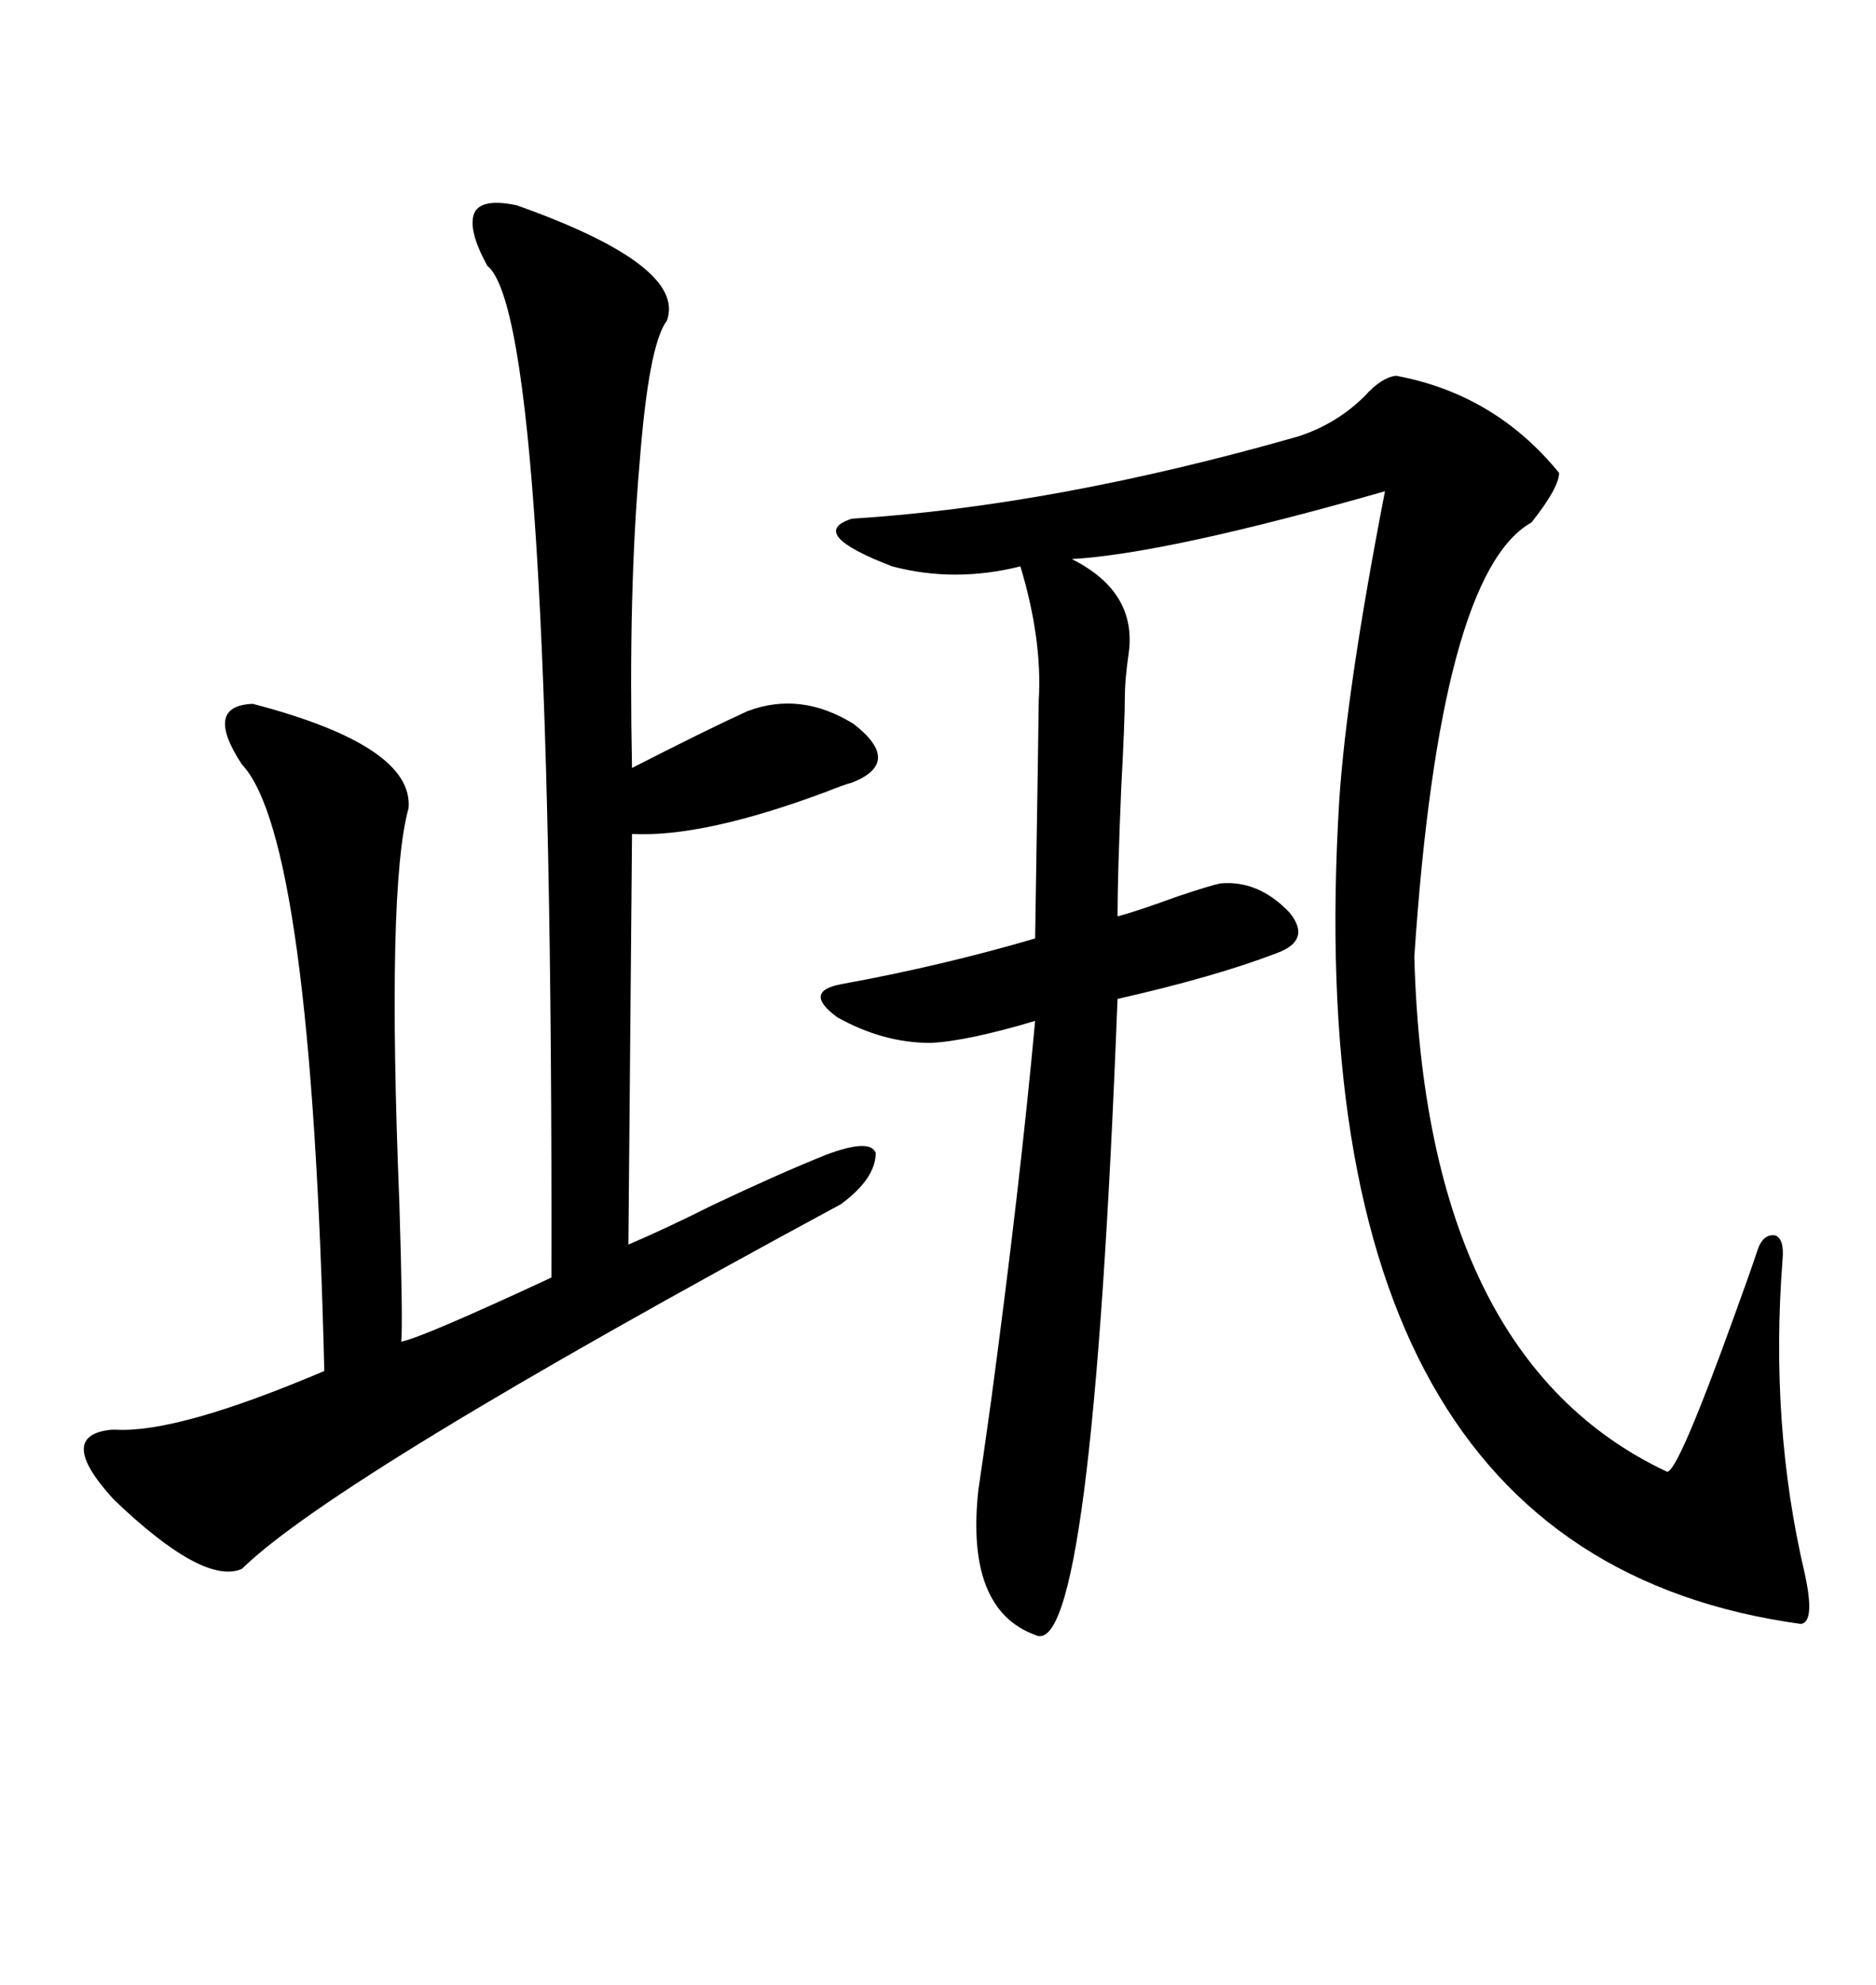 <svg xmlns="http://www.w3.org/2000/svg" xmlns:xlink="http://www.w3.org/1999/xlink" width="300" height="317.285"><path d="M223.24 60.06L223.24 60.06Q239.06 62.99 249.32 75.59L249.32 75.59Q249.32 77.93 244.92 83.50L244.92 83.50Q230.27 91.70 226.17 152.93L226.17 152.93Q227.93 217.09 266.60 235.25L266.60 235.25Q268.36 235.25 277.44 210.06L277.44 210.06Q279.79 203.61 280.96 200.10L280.96 200.10Q281.84 197.17 283.89 197.46L283.89 197.46Q285.35 198.05 285.06 201.27L285.06 201.27Q283.01 227.64 288.57 251.37L288.57 251.37Q290.33 259.28 287.99 259.57L287.99 259.57Q206.84 248.44 214.16 128.03L214.16 128.03Q215.33 110.16 221.48 78.52L221.48 78.52Q186.62 88.48 171.39 89.36L171.39 89.36Q181.93 94.63 180.47 104.59L180.47 104.59Q179.88 108.69 179.88 111.33L179.88 111.33Q179.88 115.14 179.30 125.98L179.30 125.98Q178.71 140.04 178.71 146.48L178.71 146.48Q181.93 145.61 188.38 143.26L188.38 143.26Q193.65 141.50 195.12 141.21L195.12 141.21Q201.27 140.63 206.25 145.90L206.25 145.90Q209.77 150.29 204.20 152.34L204.20 152.34Q194.24 156.15 178.71 159.67L178.71 159.67Q174.61 266.02 165.53 261.33L165.53 261.33Q154.39 257.23 156.45 238.18L156.45 238.18Q157.03 234.38 158.50 223.83L158.50 223.83Q163.18 188.96 165.53 163.18L165.53 163.18Q154.69 166.41 148.83 166.70L148.83 166.70Q141.21 166.70 133.89 162.60L133.89 162.60Q128.32 158.50 134.47 157.32L134.47 157.32Q150.59 154.39 165.53 150L165.53 150Q166.11 113.67 166.11 111.91L166.11 111.91Q166.70 102.25 163.18 90.53L163.18 90.53Q152.64 93.16 142.68 90.53L142.68 90.53Q128.91 85.25 136.23 82.91L136.23 82.91Q168.75 80.86 207.71 69.73L207.71 69.73Q213.87 67.68 218.26 63.28L218.26 63.28Q220.90 60.35 223.24 60.06ZM82.62 32.81L82.62 32.81Q109.86 42.48 106.64 51.27L106.64 51.27Q103.71 55.08 102.25 74.41L102.25 74.41Q100.49 94.63 101.07 122.75L101.07 122.75Q113.09 116.60 119.53 113.67L119.53 113.67Q128.03 110.45 136.52 115.72L136.52 115.72Q144.43 121.88 136.23 125.10L136.23 125.10Q135.06 125.39 132.13 126.56L132.13 126.56Q112.50 133.89 101.07 133.30L101.07 133.30L100.49 198.93Q106.05 196.58 114.26 192.48L114.26 192.48Q124.80 187.50 132.13 184.57L132.13 184.57Q139.16 181.93 140.04 184.28L140.04 184.28Q140.04 188.38 134.47 192.48L134.47 192.48Q53.61 236.13 38.67 250.78L38.67 250.78Q32.52 253.42 18.16 239.65L18.16 239.65Q8.79 229.39 17.87 228.52L17.87 228.52Q18.16 228.52 18.46 228.52L18.46 228.52Q28.42 229.10 51.86 219.14L51.86 219.14Q49.80 133.89 38.67 122.17L38.67 122.17Q32.52 112.79 40.43 112.50L40.43 112.50Q66.21 119.24 65.33 129.20L65.33 129.20Q61.82 141.80 63.87 192.48L63.87 192.48Q64.45 211.52 64.16 214.45L64.16 214.45Q67.38 213.87 88.18 204.20L88.18 204.20Q88.48 50.98 77.93 42.48L77.93 42.48Q74.71 36.62 75.88 33.98L75.88 33.98Q77.05 31.64 82.62 32.81Z"/></svg>